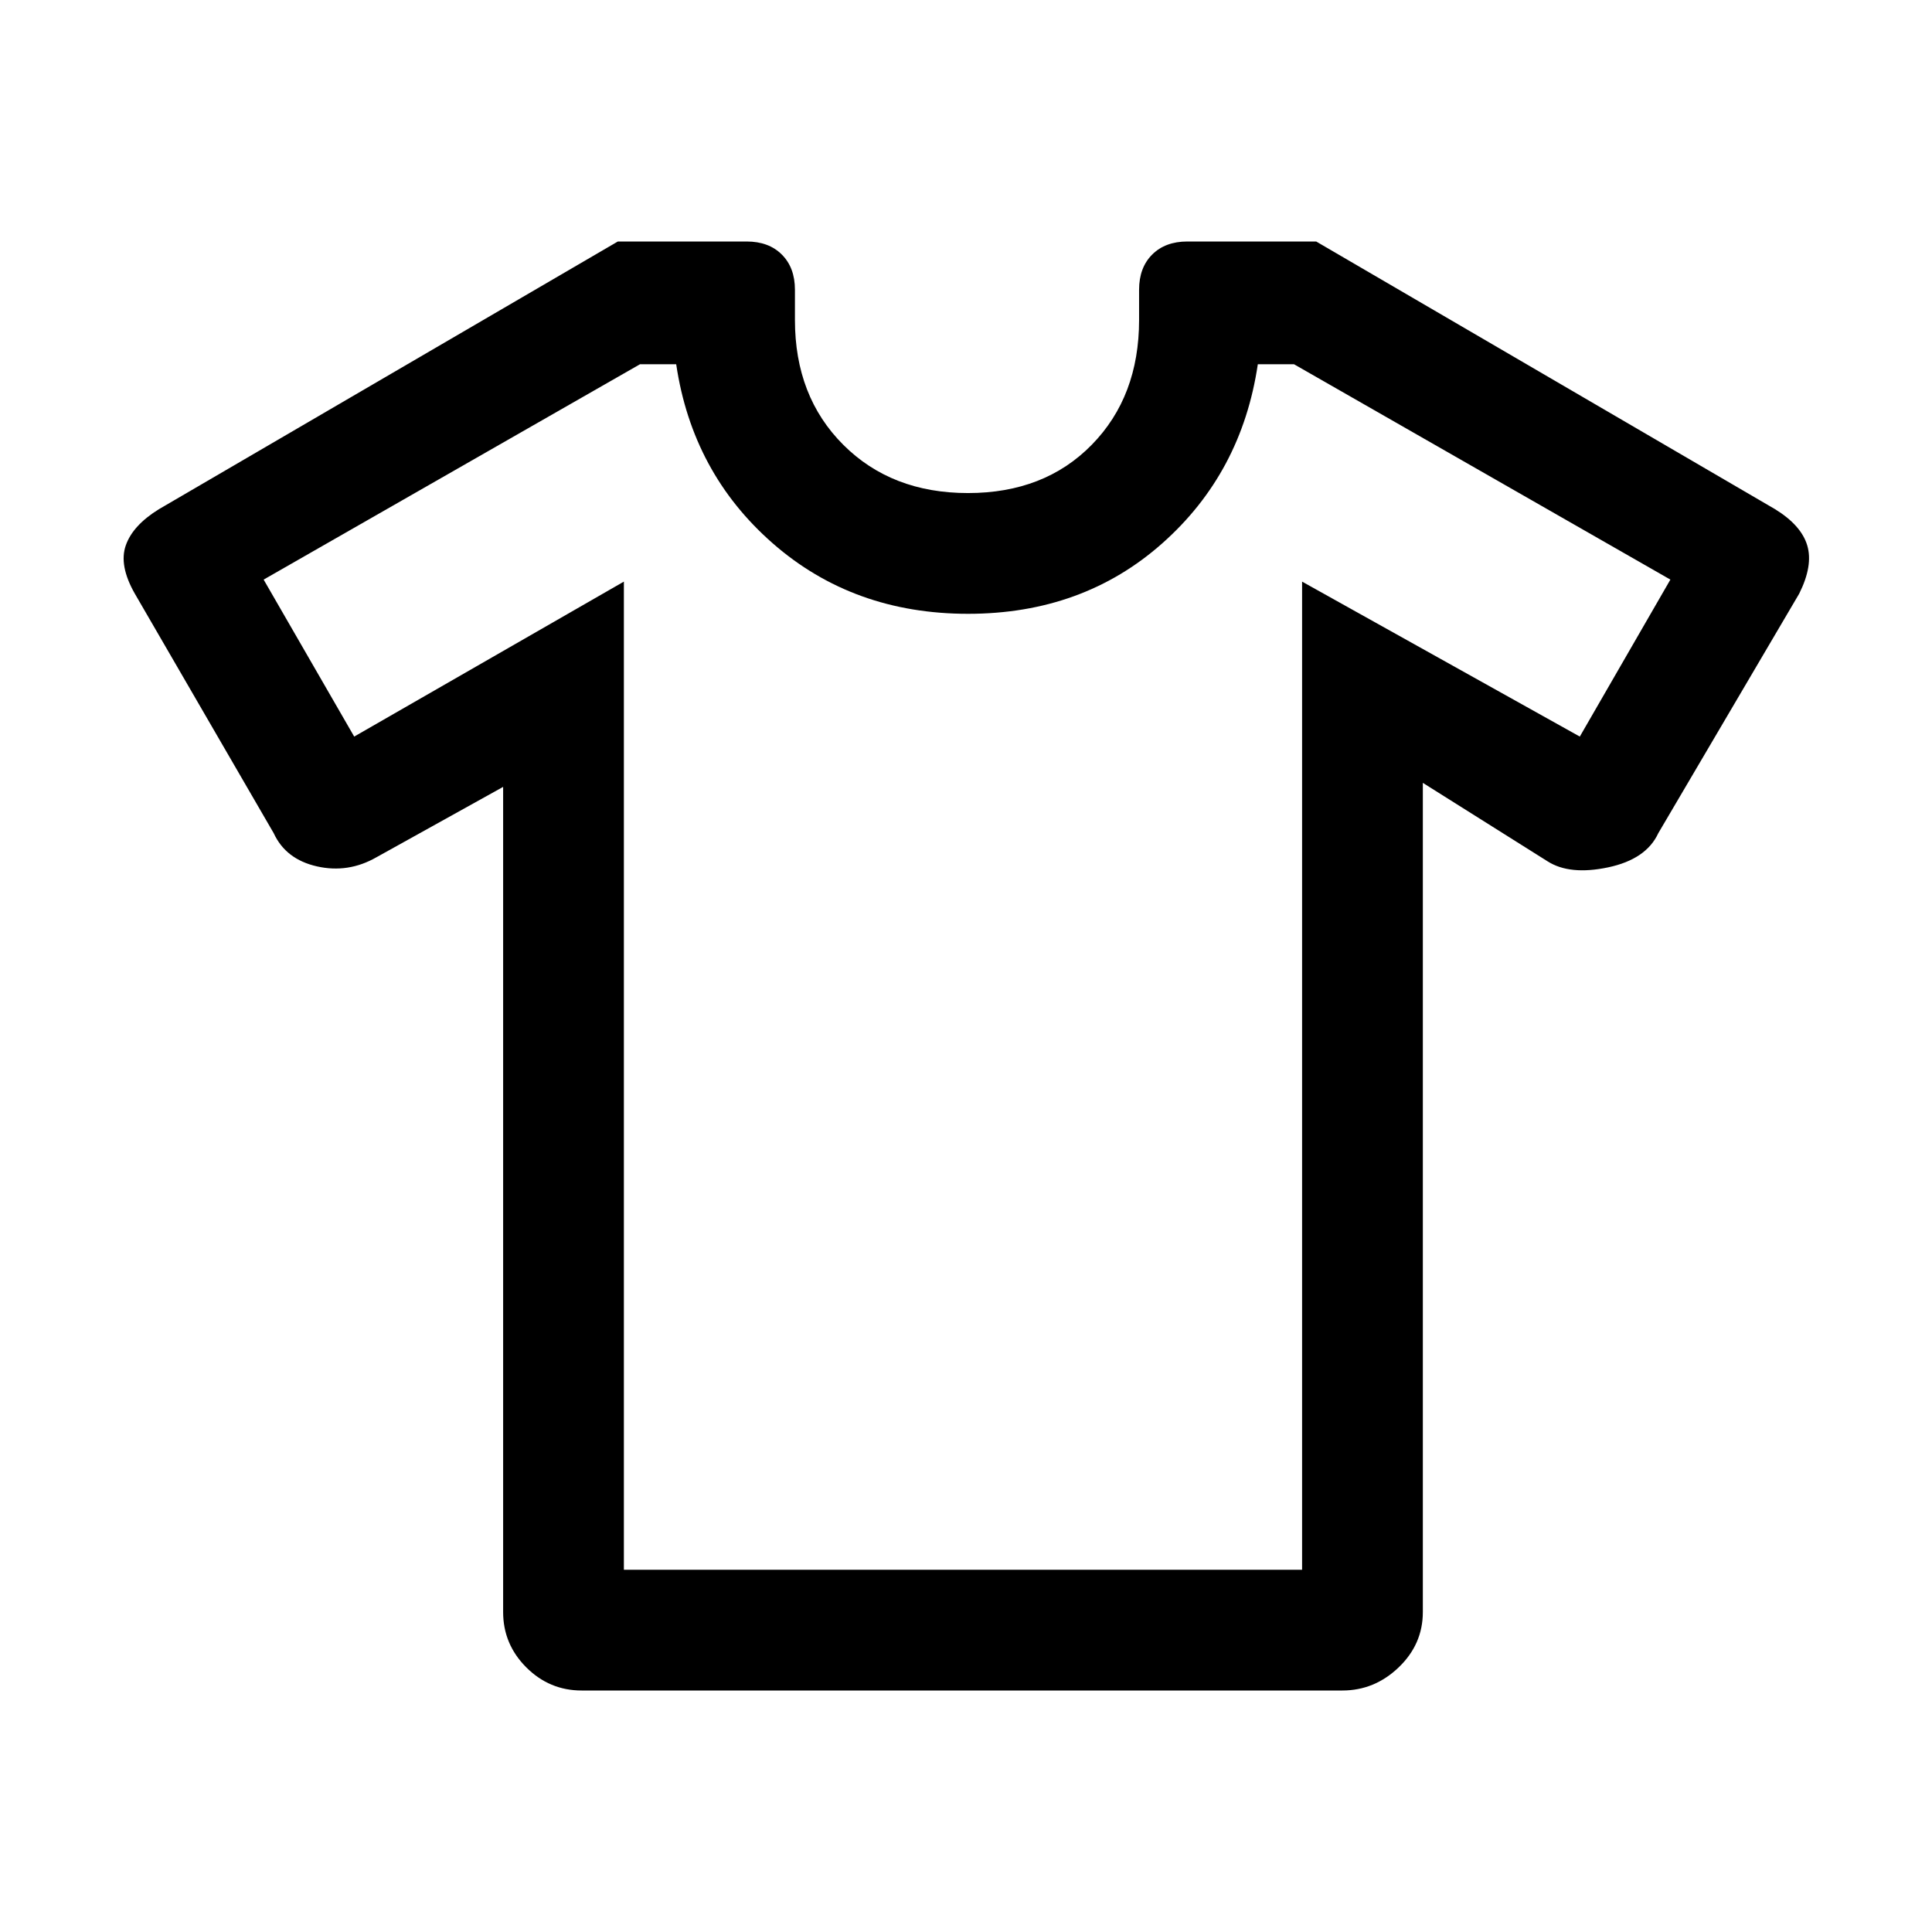<svg width="150" height="150" viewBox="0 0 150 150" fill="none" xmlns="http://www.w3.org/2000/svg">
<mask id="mask0_2004_267" style="mask-type:alpha" maskUnits="userSpaceOnUse" x="0" y="0" width="150" height="150">
<rect width="150" height="150" fill="#D9D9D9"/>
</mask>
<g mask="url(#mask0_2004_267)">
<path d="M39.063 61.094L29.219 66.562C27.761 67.396 26.224 67.63 24.61 67.266C22.995 66.901 21.875 66.042 21.25 64.688L10.469 46.094C9.636 44.635 9.401 43.385 9.766 42.344C10.13 41.302 10.99 40.365 12.344 39.531L47.969 18.75H57.969C59.115 18.75 60.026 19.088 60.703 19.766C61.38 20.443 61.719 21.354 61.719 22.5V24.844C61.719 28.802 62.969 32.031 65.469 34.531C67.969 37.031 71.198 38.281 75.156 38.281C79.115 38.281 82.318 37.031 84.766 34.531C87.214 32.031 88.438 28.802 88.438 24.844V22.5C88.438 21.354 88.776 20.443 89.453 19.766C90.13 19.088 91.042 18.75 92.188 18.75H102.188L137.813 39.531C139.167 40.365 140 41.302 140.313 42.344C140.625 43.385 140.417 44.635 139.688 46.094L128.75 64.688C128.125 66.042 126.823 66.927 124.844 67.344C122.865 67.76 121.302 67.604 120.156 66.875L110.469 60.781V125.156C110.469 126.823 109.844 128.255 108.594 129.453C107.344 130.651 105.886 131.25 104.219 131.25H45.156C43.49 131.25 42.057 130.651 40.859 129.453C39.662 128.255 39.063 126.823 39.063 125.156V61.094ZM48.438 45.156V121.875H101.094V45.156L122.656 57.188L129.688 45L100.469 28.281H97.656C96.823 33.906 94.349 38.542 90.234 42.188C86.12 45.833 81.094 47.656 75.156 47.656C69.219 47.656 64.167 45.833 60 42.188C55.834 38.542 53.334 33.906 52.5 28.281H49.688L20.469 45L27.5 57.188L48.438 45.156Z" fill="black"/>
</g>
</svg>

